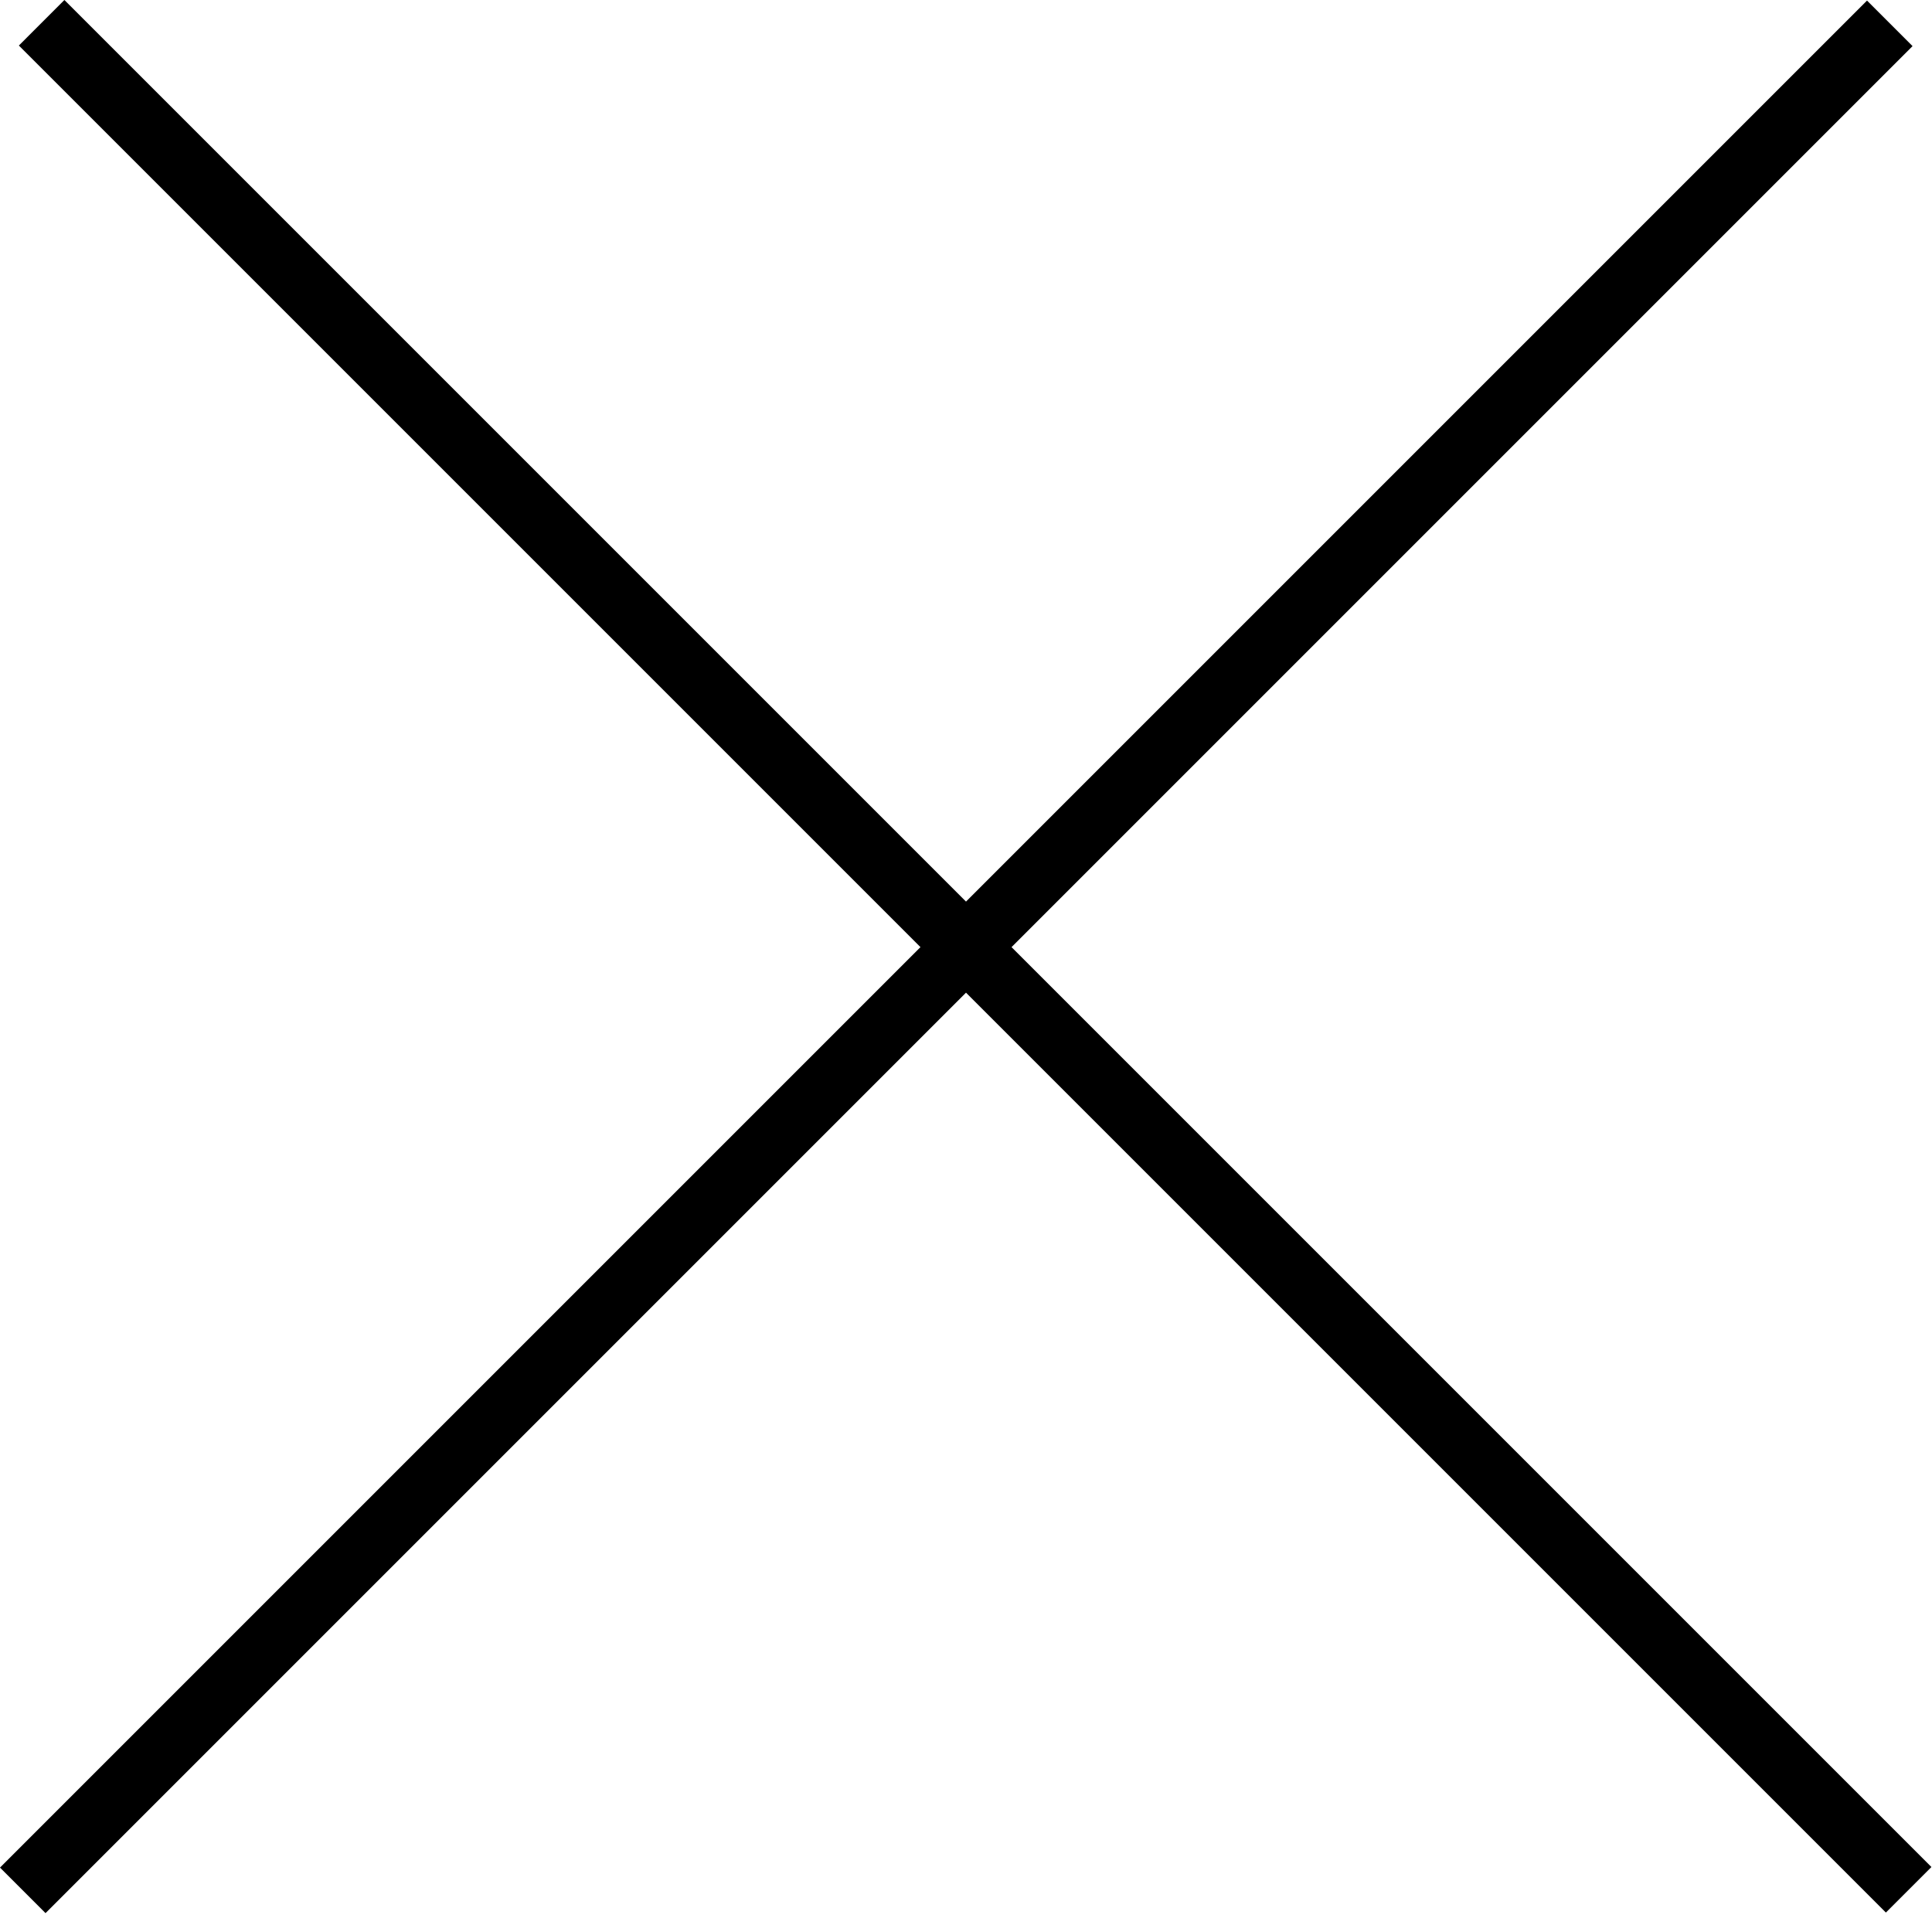 <svg xmlns="http://www.w3.org/2000/svg" width="30" height="30" viewBox="0 0 30 30" fill="none"><path fill-rule="evenodd" clip-rule="evenodd" d="M15 14L1 0L0.293 0.707L14.293 14.707L0 29L0.707 29.707L15 15.414L29.284 29.698L29.991 28.991L15.707 14.707L29.698 0.716L28.991 0.009L15 14Z" fill="black"></path></svg>
